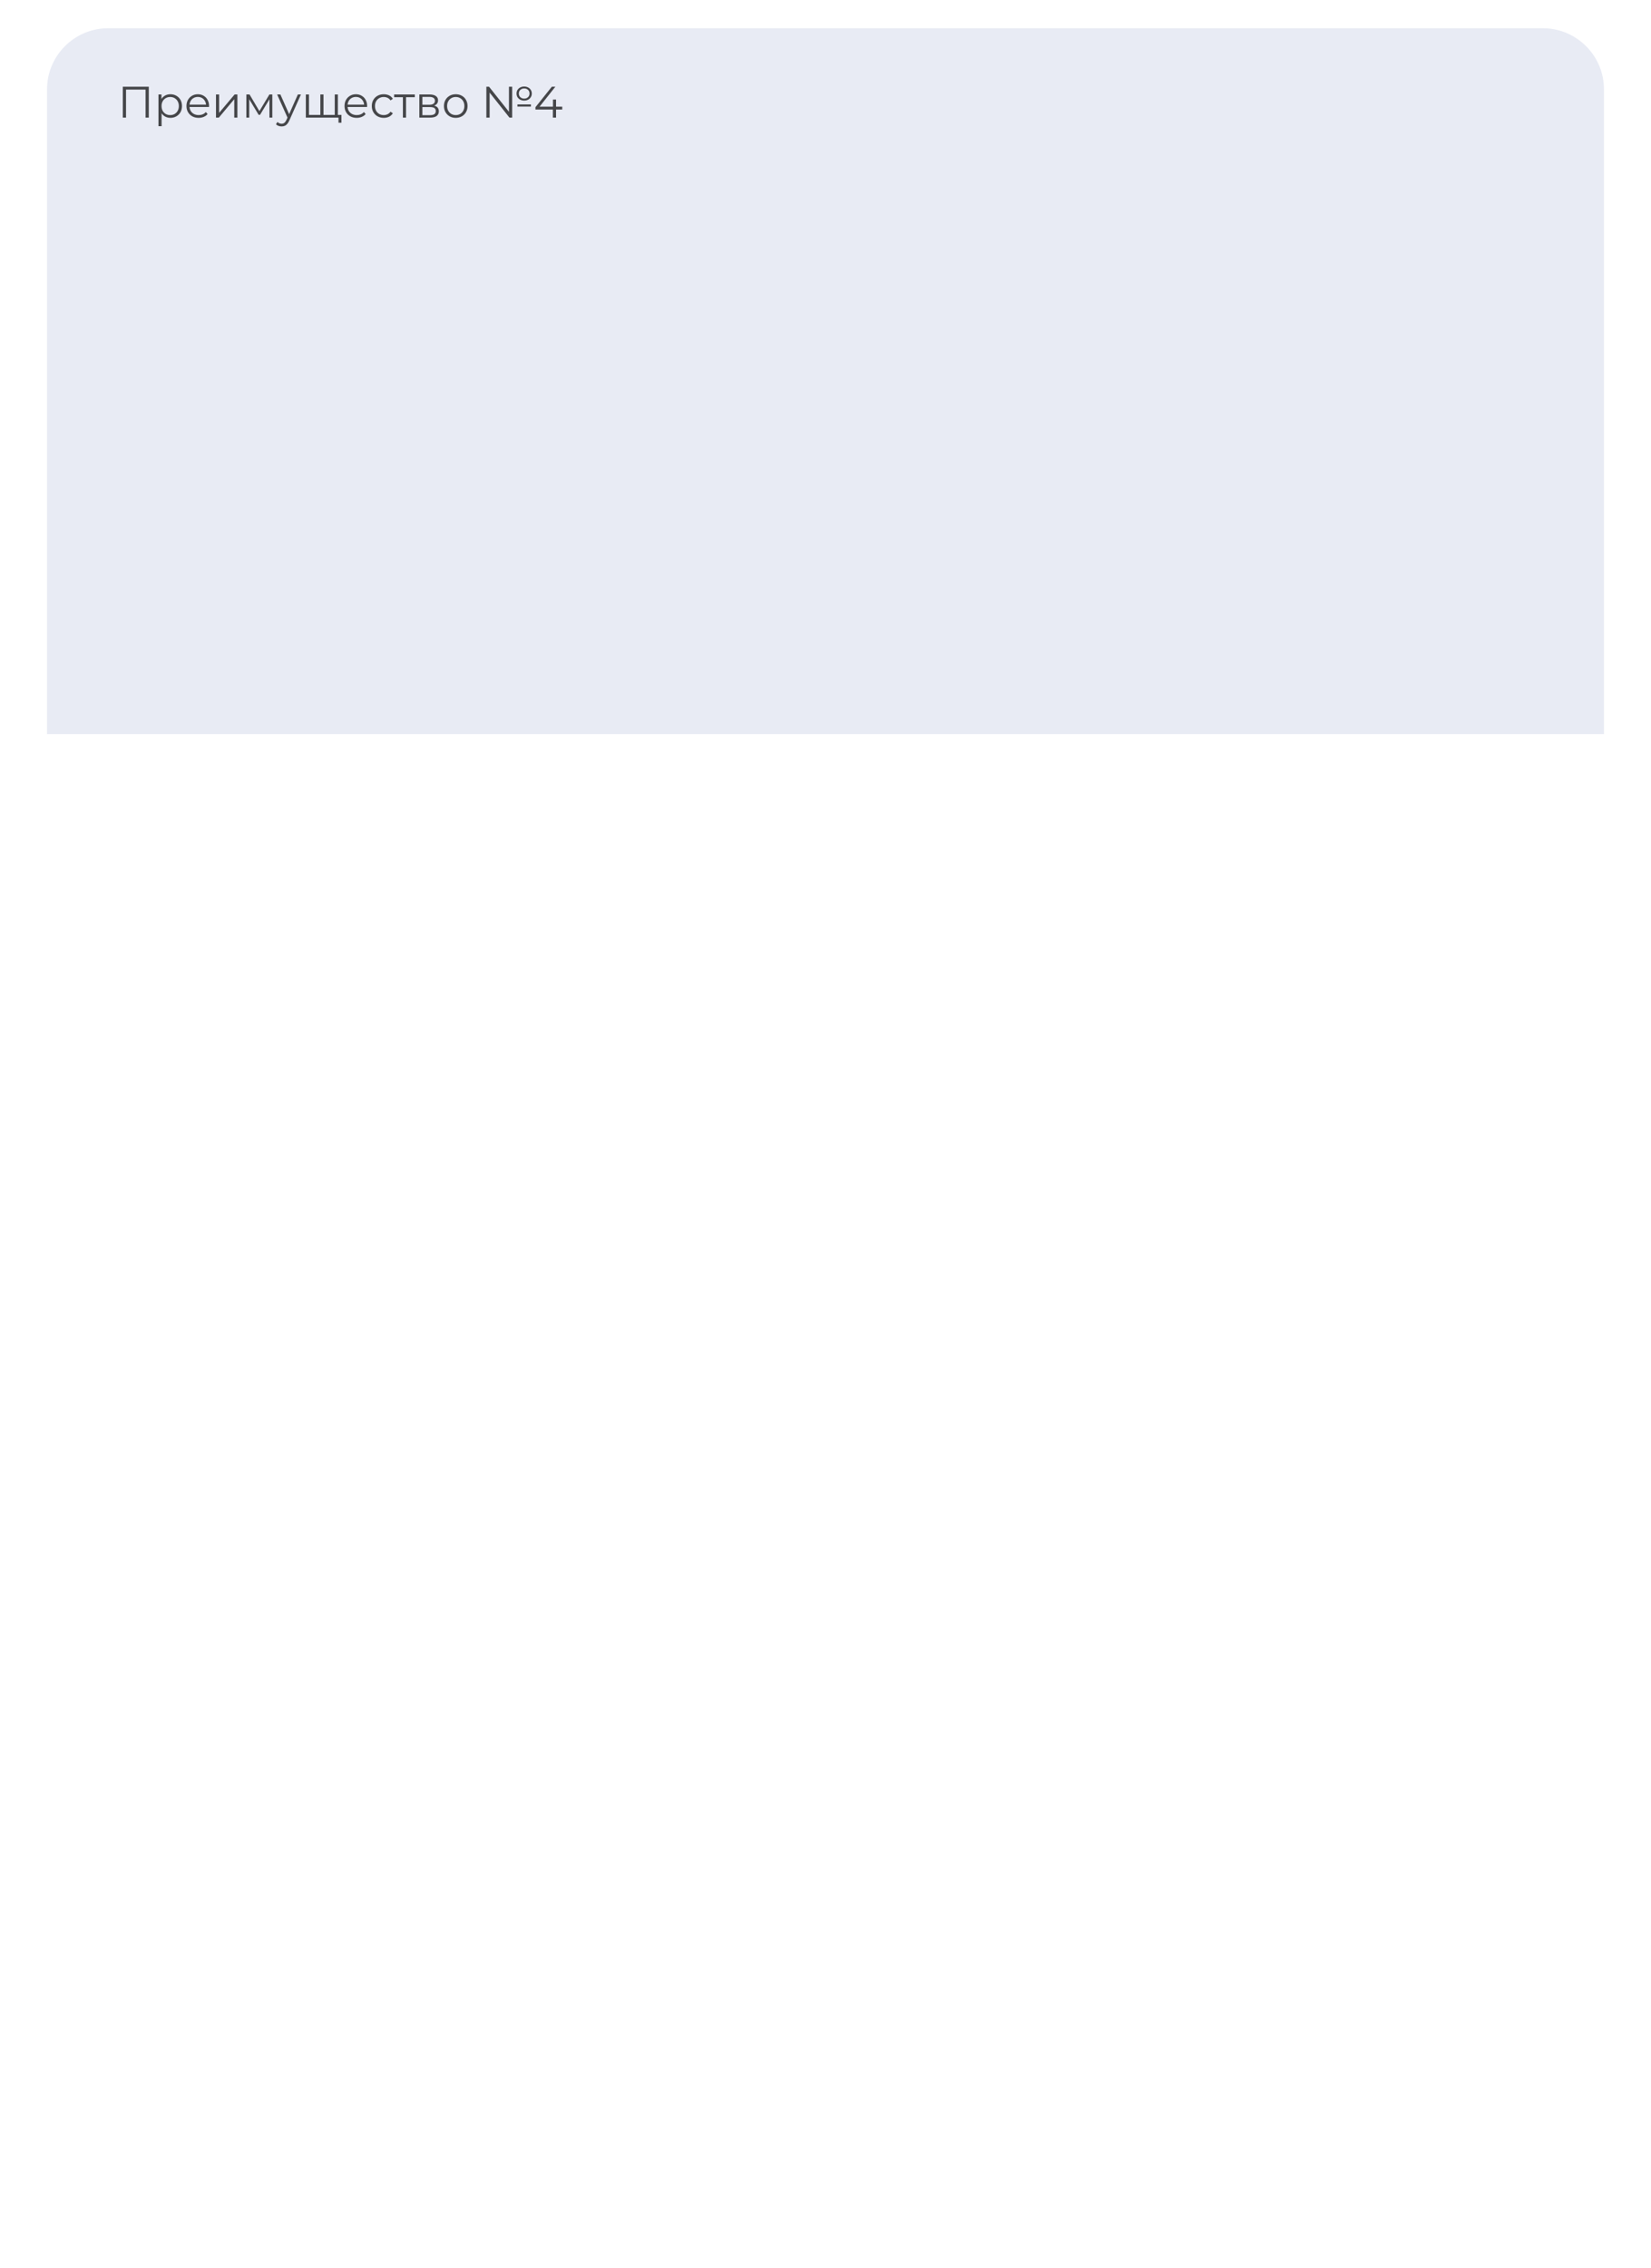 <?xml version="1.0" encoding="UTF-8"?> <svg xmlns="http://www.w3.org/2000/svg" width="351" height="482" viewBox="0 0 351 482" fill="none"><g filter="url(#filter0_d_2099_673)"><rect x="10" y="6" width="331" height="462" rx="13" fill="white"></rect></g><path d="M10 19C10 11.82 15.82 6 23 6H328C335.18 6 341 11.82 341 19V156H10V19Z" fill="#E8EBF4"></path><path d="M26.107 25V18.433H31.632V25H30.948V18.846L31.126 19.034H26.614L26.792 18.846V25H26.107ZM36.231 25.047C35.806 25.047 35.421 24.95 35.077 24.756C34.733 24.556 34.458 24.271 34.252 23.902C34.051 23.527 33.951 23.071 33.951 22.533C33.951 21.995 34.051 21.541 34.252 21.172C34.452 20.797 34.724 20.513 35.068 20.319C35.412 20.125 35.8 20.028 36.231 20.028C36.7 20.028 37.119 20.134 37.488 20.347C37.863 20.553 38.157 20.847 38.37 21.229C38.583 21.604 38.689 22.039 38.689 22.533C38.689 23.033 38.583 23.471 38.37 23.846C38.157 24.221 37.863 24.515 37.488 24.728C37.119 24.941 36.7 25.047 36.231 25.047ZM33.689 26.82V20.075H34.327V21.557L34.261 22.542L34.355 23.537V26.82H33.689ZM36.184 24.456C36.534 24.456 36.847 24.378 37.122 24.221C37.397 24.059 37.616 23.834 37.779 23.546C37.941 23.252 38.023 22.914 38.023 22.533C38.023 22.151 37.941 21.817 37.779 21.529C37.616 21.241 37.397 21.016 37.122 20.854C36.847 20.691 36.534 20.61 36.184 20.61C35.834 20.61 35.518 20.691 35.237 20.854C34.961 21.016 34.742 21.241 34.58 21.529C34.424 21.817 34.345 22.151 34.345 22.533C34.345 22.914 34.424 23.252 34.58 23.546C34.742 23.834 34.961 24.059 35.237 24.221C35.518 24.378 35.834 24.456 36.184 24.456ZM42.231 25.047C41.718 25.047 41.267 24.941 40.88 24.728C40.492 24.509 40.189 24.212 39.97 23.837C39.751 23.455 39.642 23.021 39.642 22.533C39.642 22.045 39.745 21.613 39.951 21.238C40.164 20.863 40.451 20.569 40.814 20.356C41.183 20.137 41.596 20.028 42.052 20.028C42.515 20.028 42.925 20.134 43.281 20.347C43.644 20.553 43.929 20.847 44.135 21.229C44.341 21.604 44.445 22.039 44.445 22.533C44.445 22.564 44.441 22.598 44.435 22.636C44.435 22.667 44.435 22.702 44.435 22.739H40.148V22.242H44.079L43.816 22.439C43.816 22.082 43.738 21.767 43.582 21.491C43.431 21.21 43.225 20.991 42.962 20.835C42.7 20.678 42.396 20.6 42.052 20.6C41.715 20.6 41.411 20.678 41.142 20.835C40.873 20.991 40.664 21.21 40.514 21.491C40.364 21.773 40.289 22.095 40.289 22.458V22.561C40.289 22.936 40.37 23.268 40.533 23.555C40.702 23.837 40.933 24.059 41.227 24.221C41.527 24.378 41.868 24.456 42.249 24.456C42.55 24.456 42.828 24.403 43.084 24.296C43.347 24.19 43.572 24.027 43.76 23.809L44.135 24.24C43.916 24.503 43.641 24.703 43.309 24.84C42.984 24.978 42.625 25.047 42.231 25.047ZM45.919 25V20.075H46.585V23.987L49.878 20.075H50.469V25H49.803V21.079L46.519 25H45.919ZM52.378 25V20.075H53.053L55.286 23.855H55.004L57.275 20.075H57.894V25H57.284V20.835L57.406 20.891L55.286 24.4H54.986L52.847 20.854L52.987 20.825V25H52.378ZM59.873 26.867C59.642 26.867 59.42 26.829 59.208 26.754C59.001 26.679 58.823 26.567 58.673 26.416L58.982 25.919C59.107 26.038 59.242 26.129 59.386 26.191C59.536 26.26 59.702 26.295 59.883 26.295C60.102 26.295 60.289 26.232 60.446 26.107C60.608 25.988 60.762 25.776 60.906 25.469L61.224 24.747L61.3 24.643L63.326 20.075H63.983L61.515 25.591C61.378 25.91 61.224 26.163 61.056 26.351C60.893 26.538 60.715 26.67 60.521 26.745C60.327 26.826 60.111 26.867 59.873 26.867ZM61.187 25.141L58.917 20.075H59.611L61.618 24.597L61.187 25.141ZM68.257 24.418L68.107 24.597V20.075H68.773V24.597L68.594 24.418H71.343L71.165 24.597V20.075H71.831V25H65.02V20.075H65.686V24.597L65.517 24.418H68.257ZM71.962 26.079V24.822L72.131 25H71.127V24.418H72.591V26.079H71.962ZM75.834 25.047C75.321 25.047 74.871 24.941 74.483 24.728C74.096 24.509 73.792 24.212 73.573 23.837C73.354 23.455 73.245 23.021 73.245 22.533C73.245 22.045 73.348 21.613 73.555 21.238C73.767 20.863 74.055 20.569 74.418 20.356C74.787 20.137 75.199 20.028 75.656 20.028C76.119 20.028 76.528 20.134 76.885 20.347C77.248 20.553 77.532 20.847 77.739 21.229C77.945 21.604 78.048 22.039 78.048 22.533C78.048 22.564 78.045 22.598 78.039 22.636C78.039 22.667 78.039 22.702 78.039 22.739H73.751V22.242H77.682L77.419 22.439C77.419 22.082 77.341 21.767 77.185 21.491C77.035 21.21 76.829 20.991 76.566 20.835C76.303 20.678 76 20.6 75.656 20.6C75.318 20.6 75.015 20.678 74.746 20.835C74.477 20.991 74.267 21.21 74.117 21.491C73.967 21.773 73.892 22.095 73.892 22.458V22.561C73.892 22.936 73.974 23.268 74.136 23.555C74.305 23.837 74.536 24.059 74.83 24.221C75.13 24.378 75.471 24.456 75.853 24.456C76.153 24.456 76.431 24.403 76.688 24.296C76.95 24.19 77.176 24.027 77.363 23.809L77.739 24.24C77.52 24.503 77.244 24.703 76.913 24.84C76.588 24.978 76.228 25.047 75.834 25.047ZM81.586 25.047C81.098 25.047 80.661 24.941 80.273 24.728C79.891 24.509 79.591 24.212 79.372 23.837C79.153 23.455 79.044 23.021 79.044 22.533C79.044 22.039 79.153 21.604 79.372 21.229C79.591 20.854 79.891 20.56 80.273 20.347C80.661 20.134 81.098 20.028 81.586 20.028C82.005 20.028 82.384 20.109 82.721 20.272C83.059 20.434 83.325 20.678 83.519 21.004L83.022 21.341C82.853 21.091 82.643 20.907 82.393 20.788C82.143 20.669 81.871 20.61 81.577 20.61C81.227 20.61 80.911 20.691 80.629 20.854C80.348 21.01 80.126 21.232 79.963 21.52C79.801 21.807 79.719 22.145 79.719 22.533C79.719 22.921 79.801 23.258 79.963 23.546C80.126 23.834 80.348 24.059 80.629 24.221C80.911 24.378 81.227 24.456 81.577 24.456C81.871 24.456 82.143 24.396 82.393 24.278C82.643 24.159 82.853 23.977 83.022 23.734L83.519 24.071C83.325 24.39 83.059 24.634 82.721 24.803C82.384 24.966 82.005 25.047 81.586 25.047ZM85.655 25V20.478L85.824 20.657H83.788V20.075H88.188V20.657H86.152L86.321 20.478V25H85.655ZM89.151 25V20.075H91.327C91.884 20.075 92.322 20.181 92.641 20.394C92.966 20.607 93.129 20.919 93.129 21.332C93.129 21.732 92.975 22.042 92.669 22.261C92.362 22.473 91.959 22.58 91.459 22.58L91.59 22.383C92.178 22.383 92.609 22.492 92.885 22.711C93.16 22.93 93.297 23.246 93.297 23.659C93.297 24.084 93.141 24.415 92.828 24.653C92.522 24.884 92.043 25 91.393 25H89.151ZM89.798 24.475H91.365C91.784 24.475 92.1 24.409 92.312 24.278C92.531 24.14 92.641 23.921 92.641 23.621C92.641 23.321 92.544 23.102 92.35 22.964C92.156 22.827 91.85 22.758 91.43 22.758H89.798V24.475ZM89.798 22.261H91.28C91.662 22.261 91.953 22.189 92.153 22.045C92.359 21.901 92.462 21.692 92.462 21.416C92.462 21.141 92.359 20.935 92.153 20.797C91.953 20.66 91.662 20.591 91.28 20.591H89.798V22.261ZM96.885 25.047C96.409 25.047 95.981 24.941 95.599 24.728C95.224 24.509 94.927 24.212 94.708 23.837C94.489 23.455 94.38 23.021 94.38 22.533C94.38 22.039 94.489 21.604 94.708 21.229C94.927 20.854 95.224 20.56 95.599 20.347C95.975 20.134 96.403 20.028 96.885 20.028C97.373 20.028 97.804 20.134 98.179 20.347C98.561 20.56 98.858 20.854 99.07 21.229C99.289 21.604 99.399 22.039 99.399 22.533C99.399 23.021 99.289 23.455 99.07 23.837C98.858 24.212 98.561 24.509 98.179 24.728C97.798 24.941 97.366 25.047 96.885 25.047ZM96.885 24.456C97.241 24.456 97.557 24.378 97.832 24.221C98.107 24.059 98.323 23.834 98.479 23.546C98.642 23.252 98.723 22.914 98.723 22.533C98.723 22.145 98.642 21.807 98.479 21.52C98.323 21.232 98.107 21.01 97.832 20.854C97.557 20.691 97.244 20.61 96.894 20.61C96.544 20.61 96.231 20.691 95.956 20.854C95.681 21.01 95.462 21.232 95.299 21.52C95.137 21.807 95.055 22.145 95.055 22.533C95.055 22.914 95.137 23.252 95.299 23.546C95.462 23.834 95.681 24.059 95.956 24.221C96.231 24.378 96.541 24.456 96.885 24.456ZM103.399 25V18.433H103.972L108.503 24.137H108.203V18.433H108.887V25H108.315L103.793 19.296H104.094V25H103.399ZM110.004 22.655V22.195H112.874V22.655H110.004ZM111.439 21.379C111.126 21.379 110.848 21.316 110.604 21.191C110.36 21.06 110.166 20.882 110.023 20.657C109.885 20.431 109.816 20.172 109.816 19.878C109.816 19.59 109.885 19.334 110.023 19.109C110.166 18.884 110.36 18.708 110.604 18.583C110.848 18.452 111.126 18.386 111.439 18.386C111.752 18.386 112.03 18.452 112.274 18.583C112.518 18.708 112.709 18.884 112.846 19.109C112.99 19.334 113.062 19.59 113.062 19.878C113.062 20.172 112.99 20.431 112.846 20.657C112.709 20.882 112.518 21.06 112.274 21.191C112.03 21.316 111.752 21.379 111.439 21.379ZM111.439 20.957C111.777 20.957 112.049 20.857 112.255 20.657C112.468 20.456 112.574 20.197 112.574 19.878C112.574 19.553 112.468 19.293 112.255 19.099C112.049 18.899 111.777 18.799 111.439 18.799C111.114 18.799 110.842 18.899 110.623 19.099C110.41 19.299 110.304 19.559 110.304 19.878C110.304 20.197 110.41 20.456 110.623 20.657C110.842 20.857 111.114 20.957 111.439 20.957ZM113.836 23.274V22.786L117.317 18.433H118.067L114.615 22.786L114.249 22.674H119.53V23.274H113.836ZM117.542 25V23.274L117.56 22.674V21.154H118.217V25H117.542Z" fill="black" fill-opacity="0.7"></path><defs><filter id="filter0_d_2099_673" x="0" y="0" width="351" height="482" filterUnits="userSpaceOnUse" color-interpolation-filters="sRGB"><feFlood flood-opacity="0" result="BackgroundImageFix"></feFlood><feColorMatrix in="SourceAlpha" type="matrix" values="0 0 0 0 0 0 0 0 0 0 0 0 0 0 0 0 0 0 127 0" result="hardAlpha"></feColorMatrix><feOffset dy="4"></feOffset><feGaussianBlur stdDeviation="5"></feGaussianBlur><feComposite in2="hardAlpha" operator="out"></feComposite><feColorMatrix type="matrix" values="0 0 0 0 0 0 0 0 0 0 0 0 0 0 0 0 0 0 0.05 0"></feColorMatrix><feBlend mode="normal" in2="BackgroundImageFix" result="effect1_dropShadow_2099_673"></feBlend><feBlend mode="normal" in="SourceGraphic" in2="effect1_dropShadow_2099_673" result="shape"></feBlend></filter></defs></svg> 